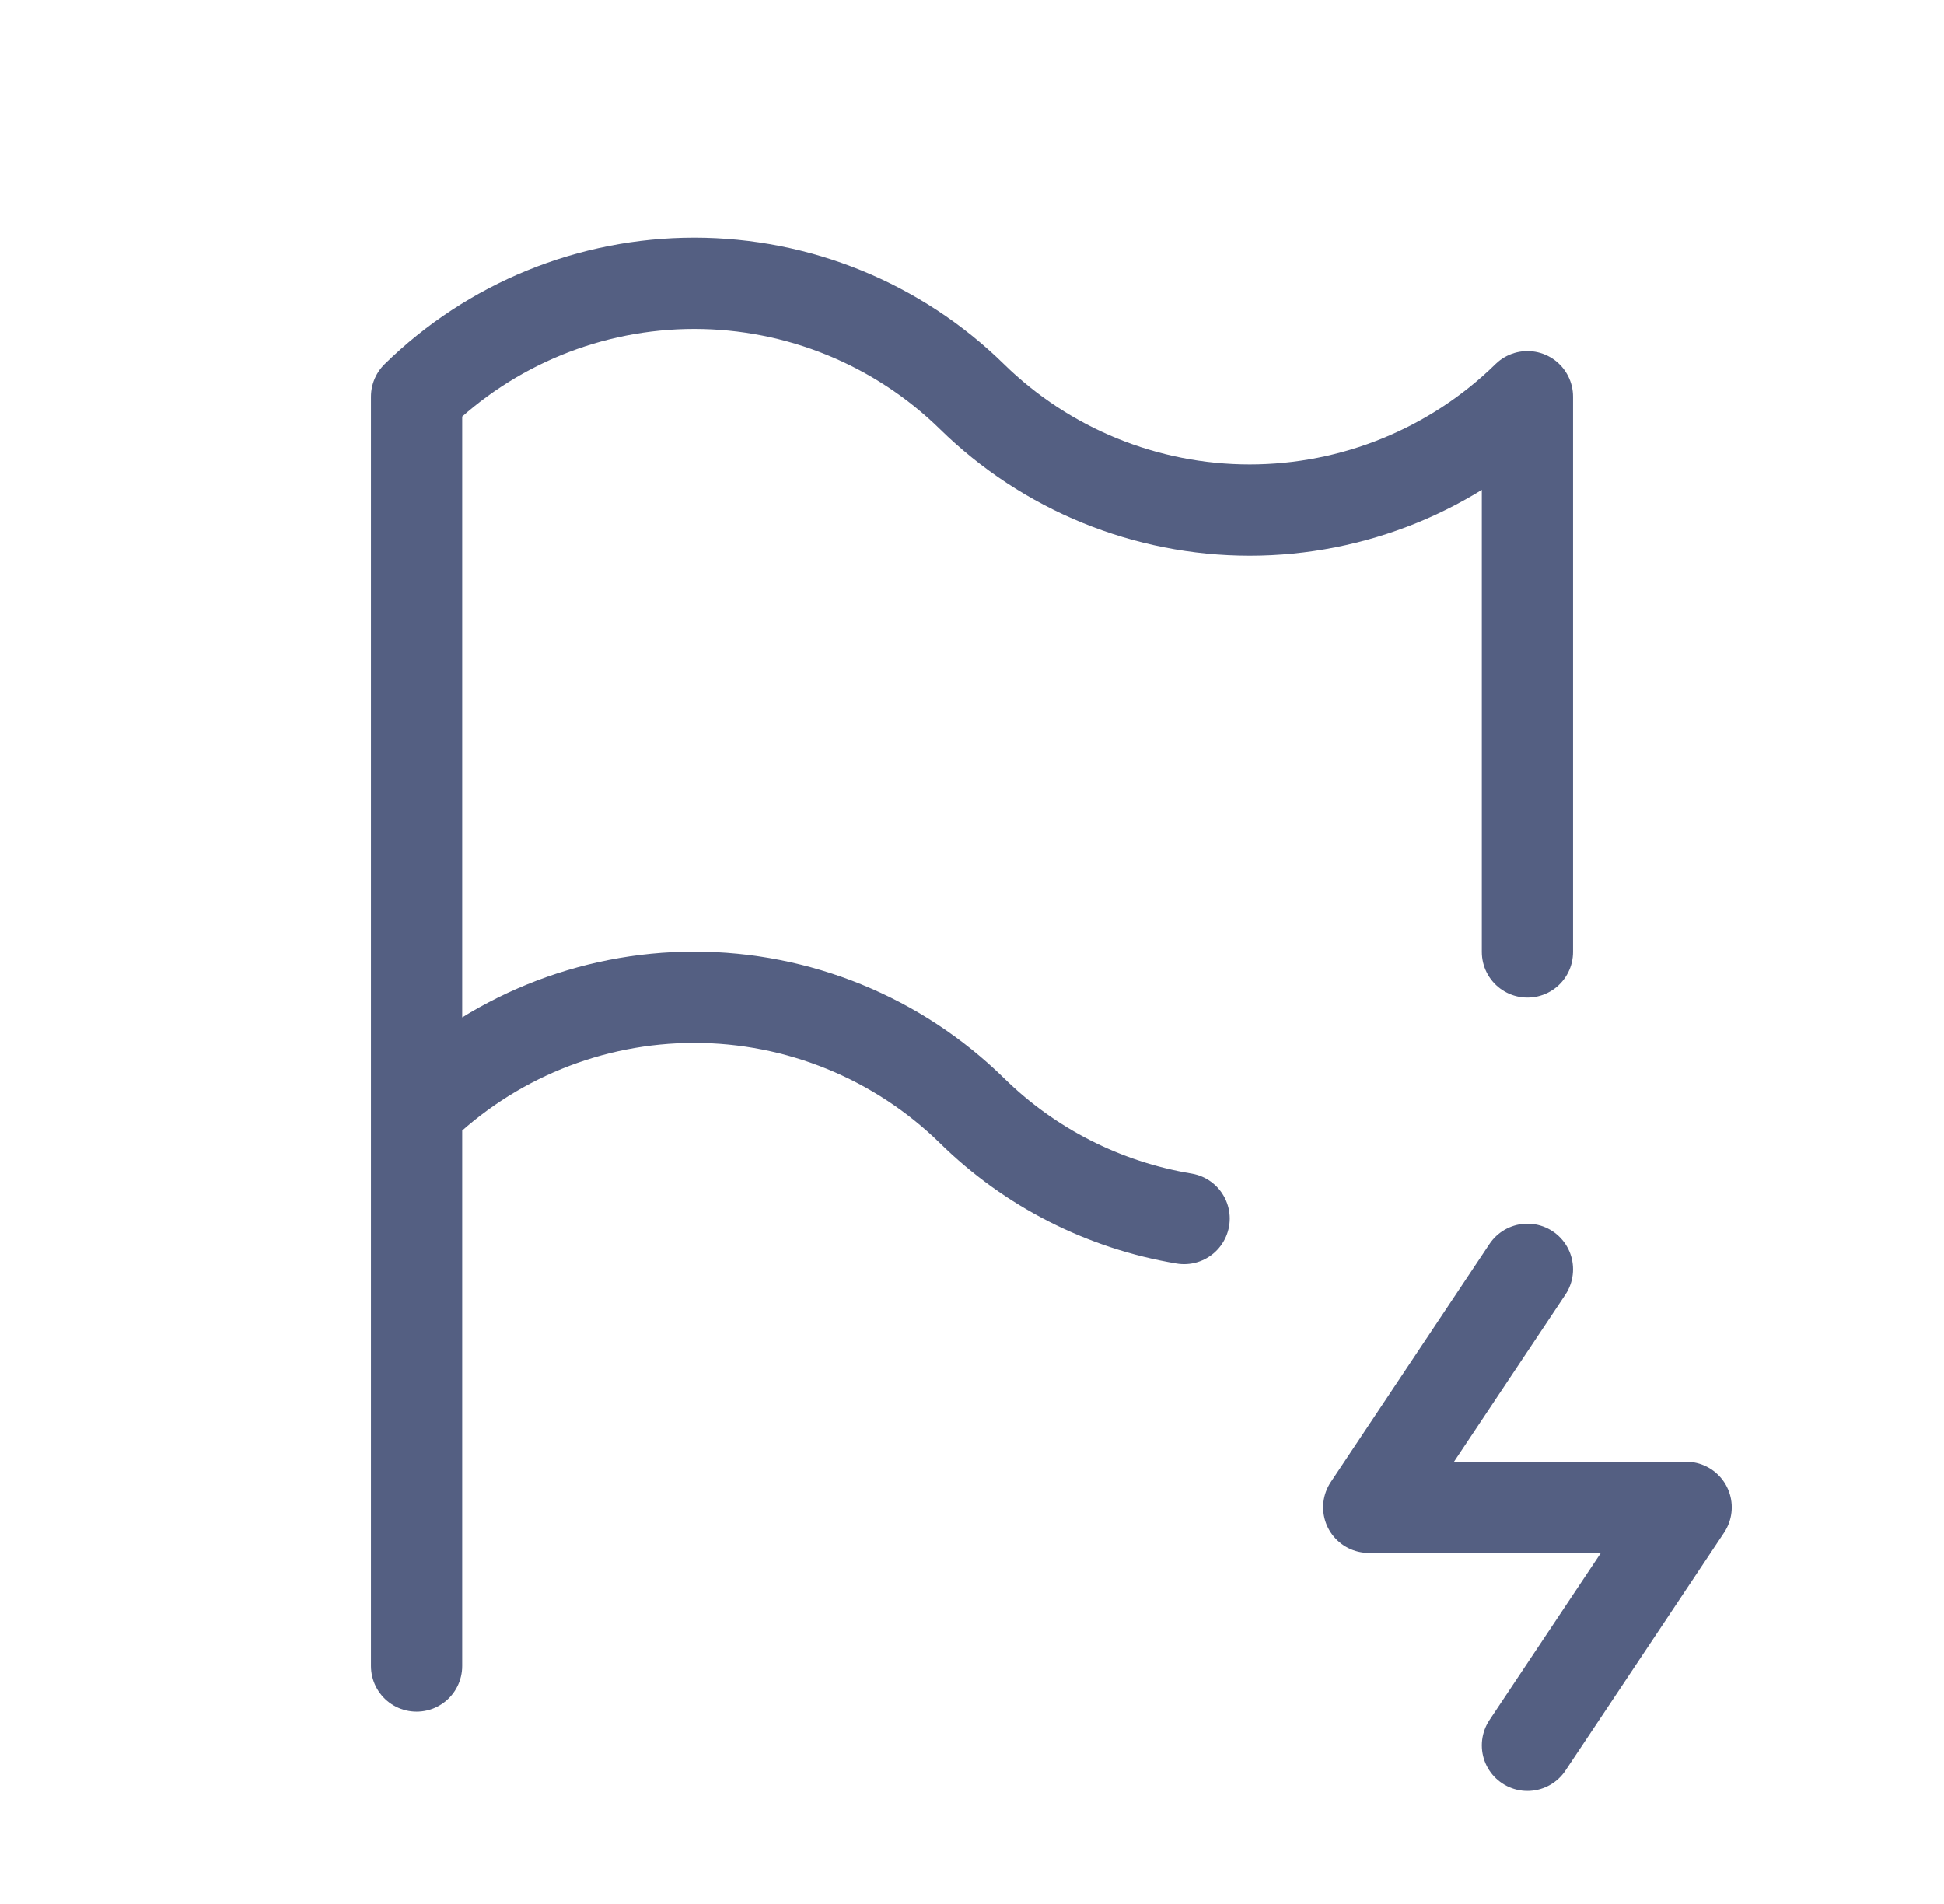 <?xml version="1.0" encoding="UTF-8"?> <svg xmlns="http://www.w3.org/2000/svg" width="49" height="48" viewBox="0 0 49 48" fill="none"><path d="M29.846 30.72C27.827 30.385 25.96 29.435 24.5 28C22.631 26.168 20.117 25.142 17.5 25.142C14.883 25.142 12.369 26.168 10.5 28M10.5 28V10C12.369 8.168 14.883 7.142 17.5 7.142C20.117 7.142 22.631 8.168 24.5 10C26.369 11.832 28.883 12.859 31.5 12.859C34.117 12.859 36.631 11.832 38.5 10V24M10.5 28V42M38.5 32L34.5 38H42.5L38.5 44" stroke="#545F82" stroke-width="2.3" stroke-linecap="round" stroke-linejoin="round"></path></svg> 